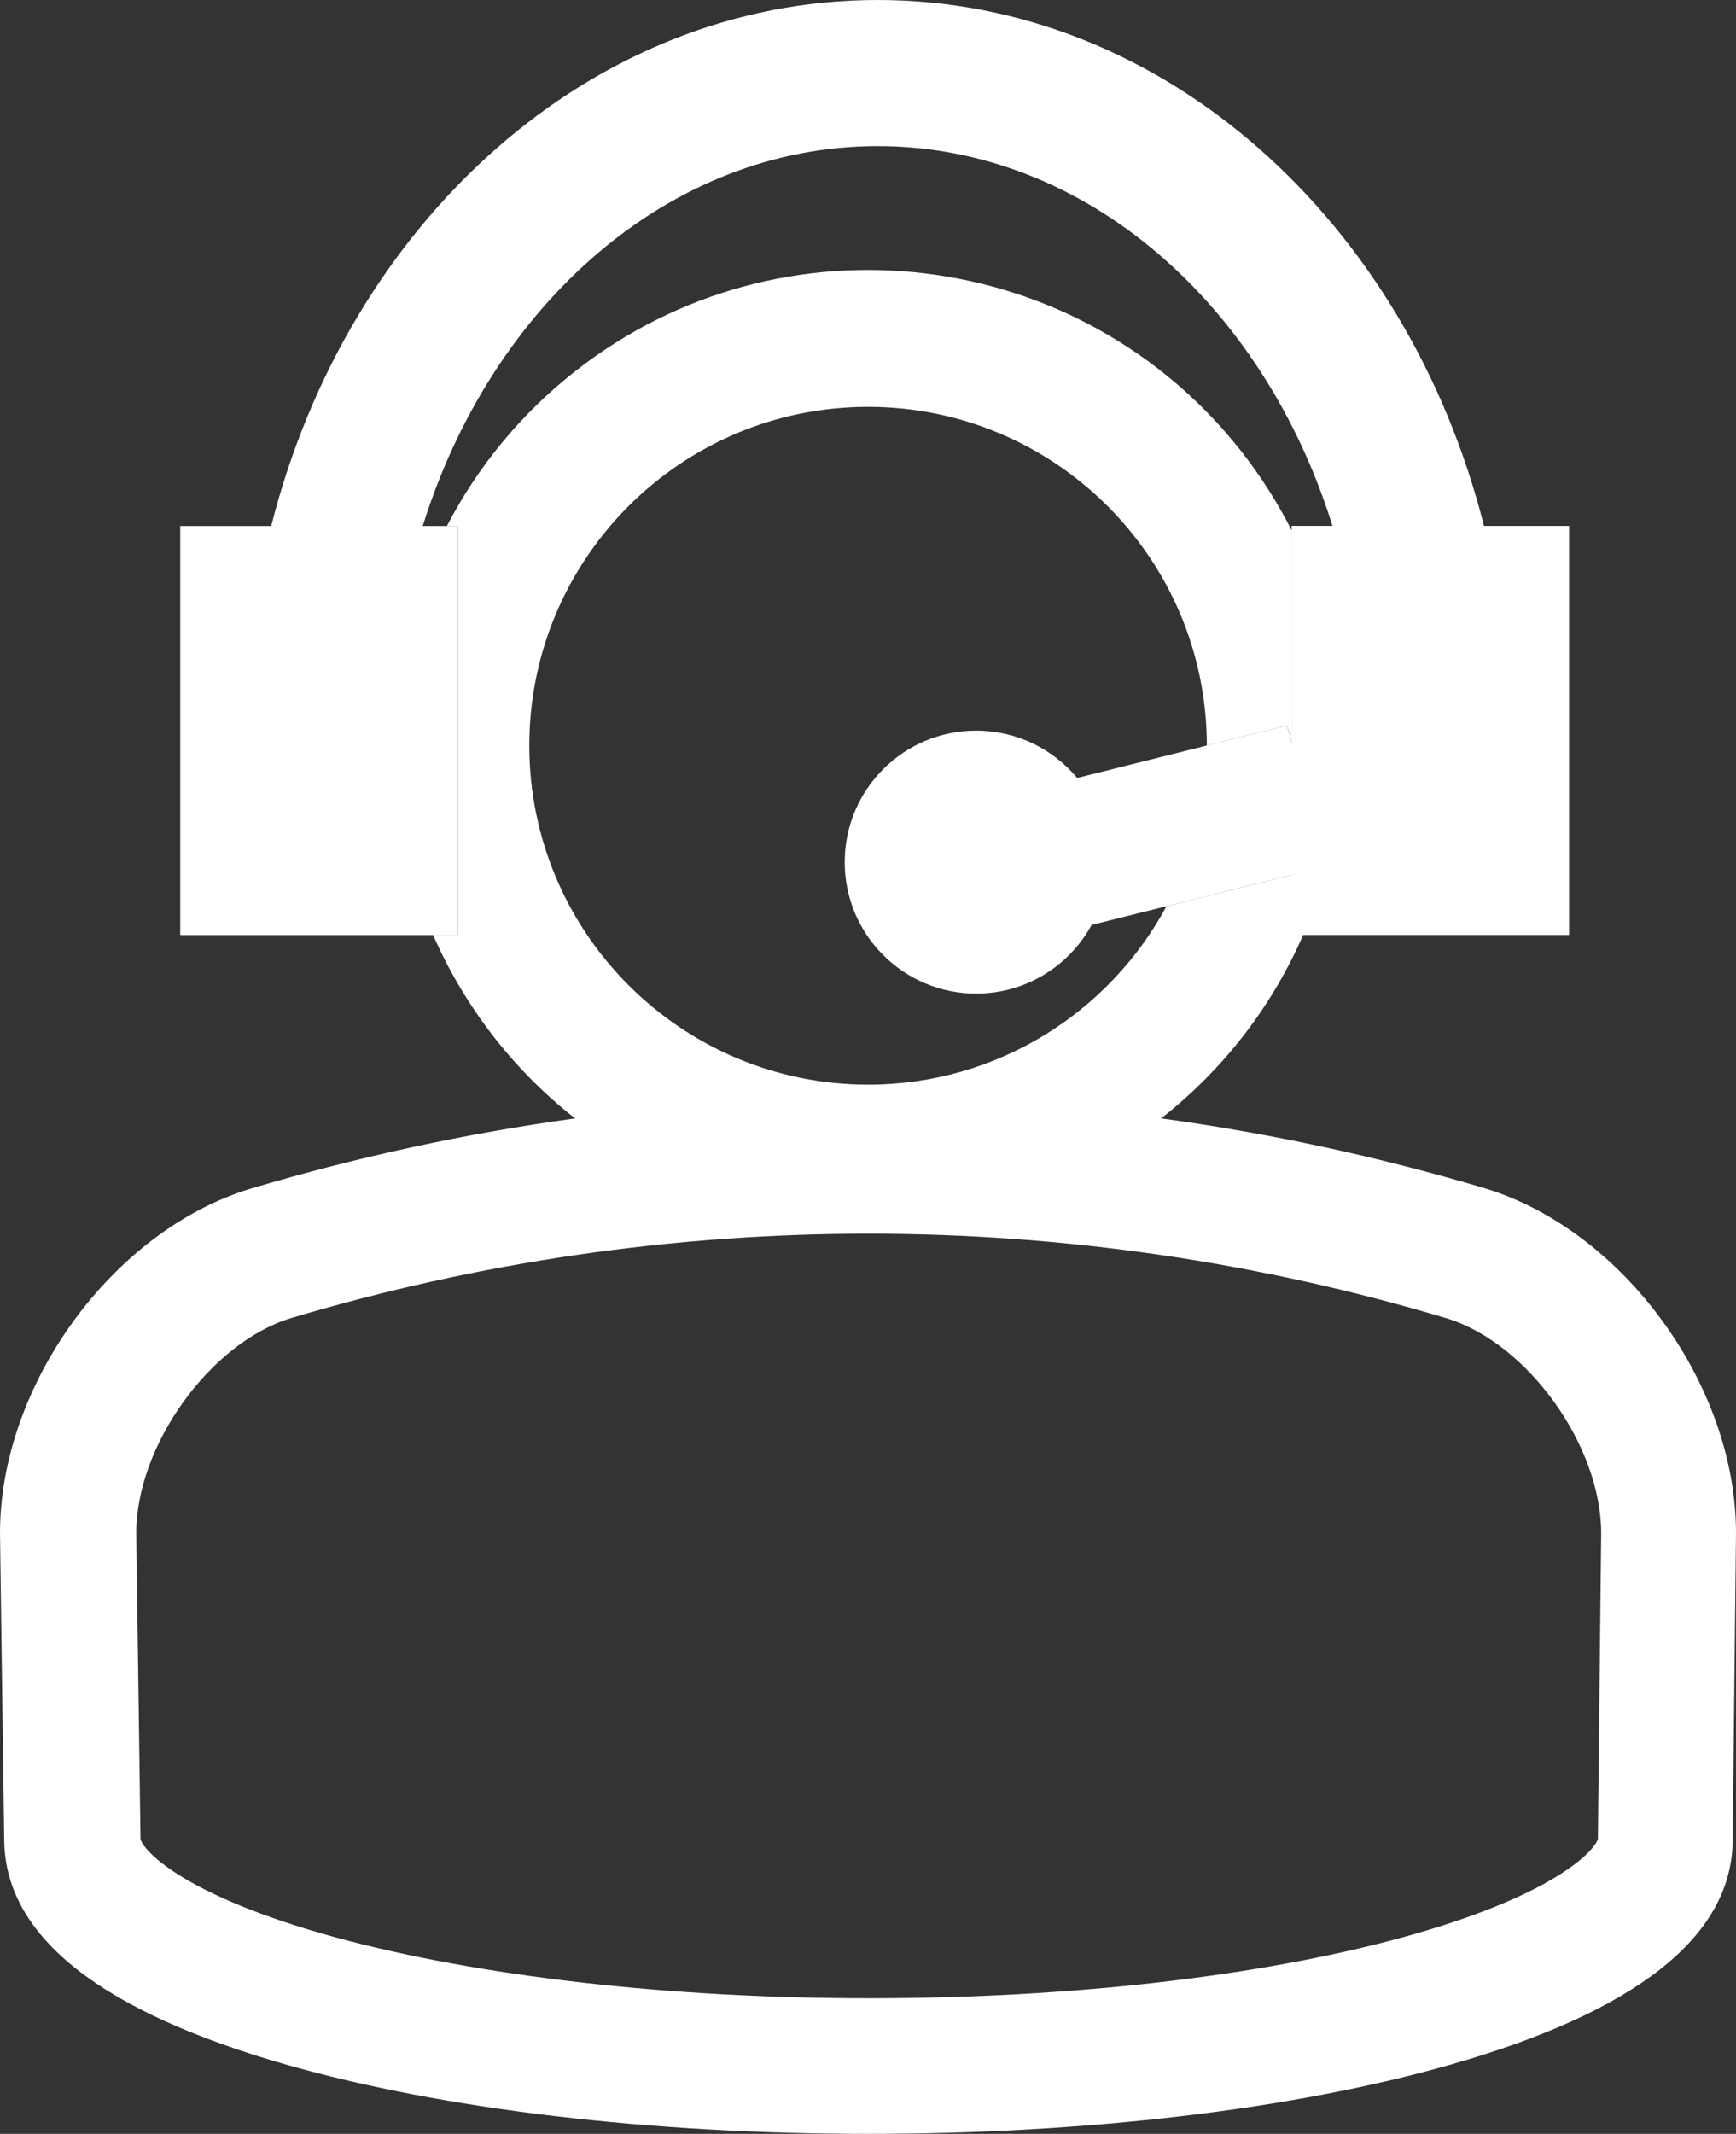 <?xml version="1.0" encoding="UTF-8"?><svg id="Layer_2" xmlns="http://www.w3.org/2000/svg" viewBox="0 0 237.72 292.09"><rect x="0" y="0" width="237.72" height="292.09" fill="#333333" stroke="none"/><defs><style>.cls-1{fill:#fff;}.cls-2{fill:none;}</style></defs><g id="White_staight_style"><g><path class="cls-2" d="M182.46,71.98c-9.46-30.33-33.8-51.98-62.28-51.98s-52.83,21.66-62.29,52h3.3c4.15-8,10.01-15.26,17.56-21.18,28.24-22.16,69.1-17.23,91.26,11.01,2.69,3.42,4.97,7.04,6.86,10.78v-.62h5.59Z"/><path class="cls-2" d="M133.68,136c-9.94,0-18-8.06-18-18s8.06-18,18-18c5.56,0,10.53,2.52,13.83,6.48l17.75-4.44c-.02-25.61-20.79-46.36-46.4-46.36-25.62,0-46.39,20.78-46.38,46.4,.03,25.6,20.78,46.35,46.38,46.38h.02c17.67,0,33.03-9.89,40.86-24.43l-10.24,2.56c-3.05,5.6-8.99,9.4-15.81,9.4Z"/><path class="cls-2" d="M198.11,180.46c-51.66-15.45-106.7-15.45-158.36,0-10.99,3.4-21.09,17.4-21.09,29.4l.58,41.85c.22,1.35,5.39,7.65,26.76,13.5,19.59,5.32,45.56,8.32,73,8.32s53.38-2.96,73-8.32c21.33-5.85,26.5-12.12,26.81-13.5l.45-41.85c-.01-12.01-10.09-26.03-21.15-29.4Z"/><path class="cls-1" d="M203.38,162.67c-14.53-4.32-29.36-7.53-44.38-9.58,8.77-6.88,15.28-15.56,19.45-25.11h-1.57v-8.22l-17.14,4.28c-7.83,14.54-23.19,24.42-40.86,24.43h-.02c-25.6-.03-46.35-20.78-46.38-46.38,0-25.62,20.76-46.39,46.38-46.4,25.61,0,46.38,20.75,46.4,46.36l11-2.75,.62,2.48v-29.17c-1.9-3.74-4.18-7.35-6.86-10.78-22.16-28.24-63.02-33.17-91.26-11.01-7.55,5.92-13.41,13.19-17.56,21.18h1.49v56h-3.38c2.16,4.92,4.96,9.65,8.43,14.08,3.22,4.1,6.91,7.8,11.01,11.01-15.05,2.07-29.91,5.29-44.47,9.63C15.41,168.46,0,189.61,0,209.84l.58,42.34c.31,13,13.31,23.21,38.67,30.45,21.4,6.1,49.7,9.46,79.67,9.46s58.26-3.36,79.66-9.46c25.42-7.24,38.42-17.48,38.68-30.45l.46-42.35c0-20.23-15.4-41.38-34.34-47.16Zm15.43,89.04c-.31,1.38-5.48,7.65-26.81,13.5-19.62,5.36-45.56,8.32-73,8.32s-53.41-3-73-8.32c-21.37-5.85-26.54-12.15-26.76-13.5l-.58-41.85c0-12,10.1-26,21.09-29.4,51.66-15.45,106.7-15.45,158.36,0,11.06,3.37,21.14,17.39,21.15,29.4l-.45,41.85Z"/><path class="cls-1" d="M62.68,72h-4.79c9.46-30.34,33.8-52,62.29-52s52.82,21.65,62.28,51.98h-5.59v29.8l-.62-2.48-11,2.75-17.75,4.44c-3.3-3.96-8.27-6.48-13.83-6.48-9.94,0-18,8.06-18,18s8.06,18,18,18c6.82,0,12.76-3.8,15.81-9.4l10.24-2.56,17.14-4.28v8.22h38v-56h-11.65C192.72,30.44,159.47,0,120.18,0S47.64,30.45,37.14,72h-12.46v56H62.68v-56Z"/></g></g></svg>